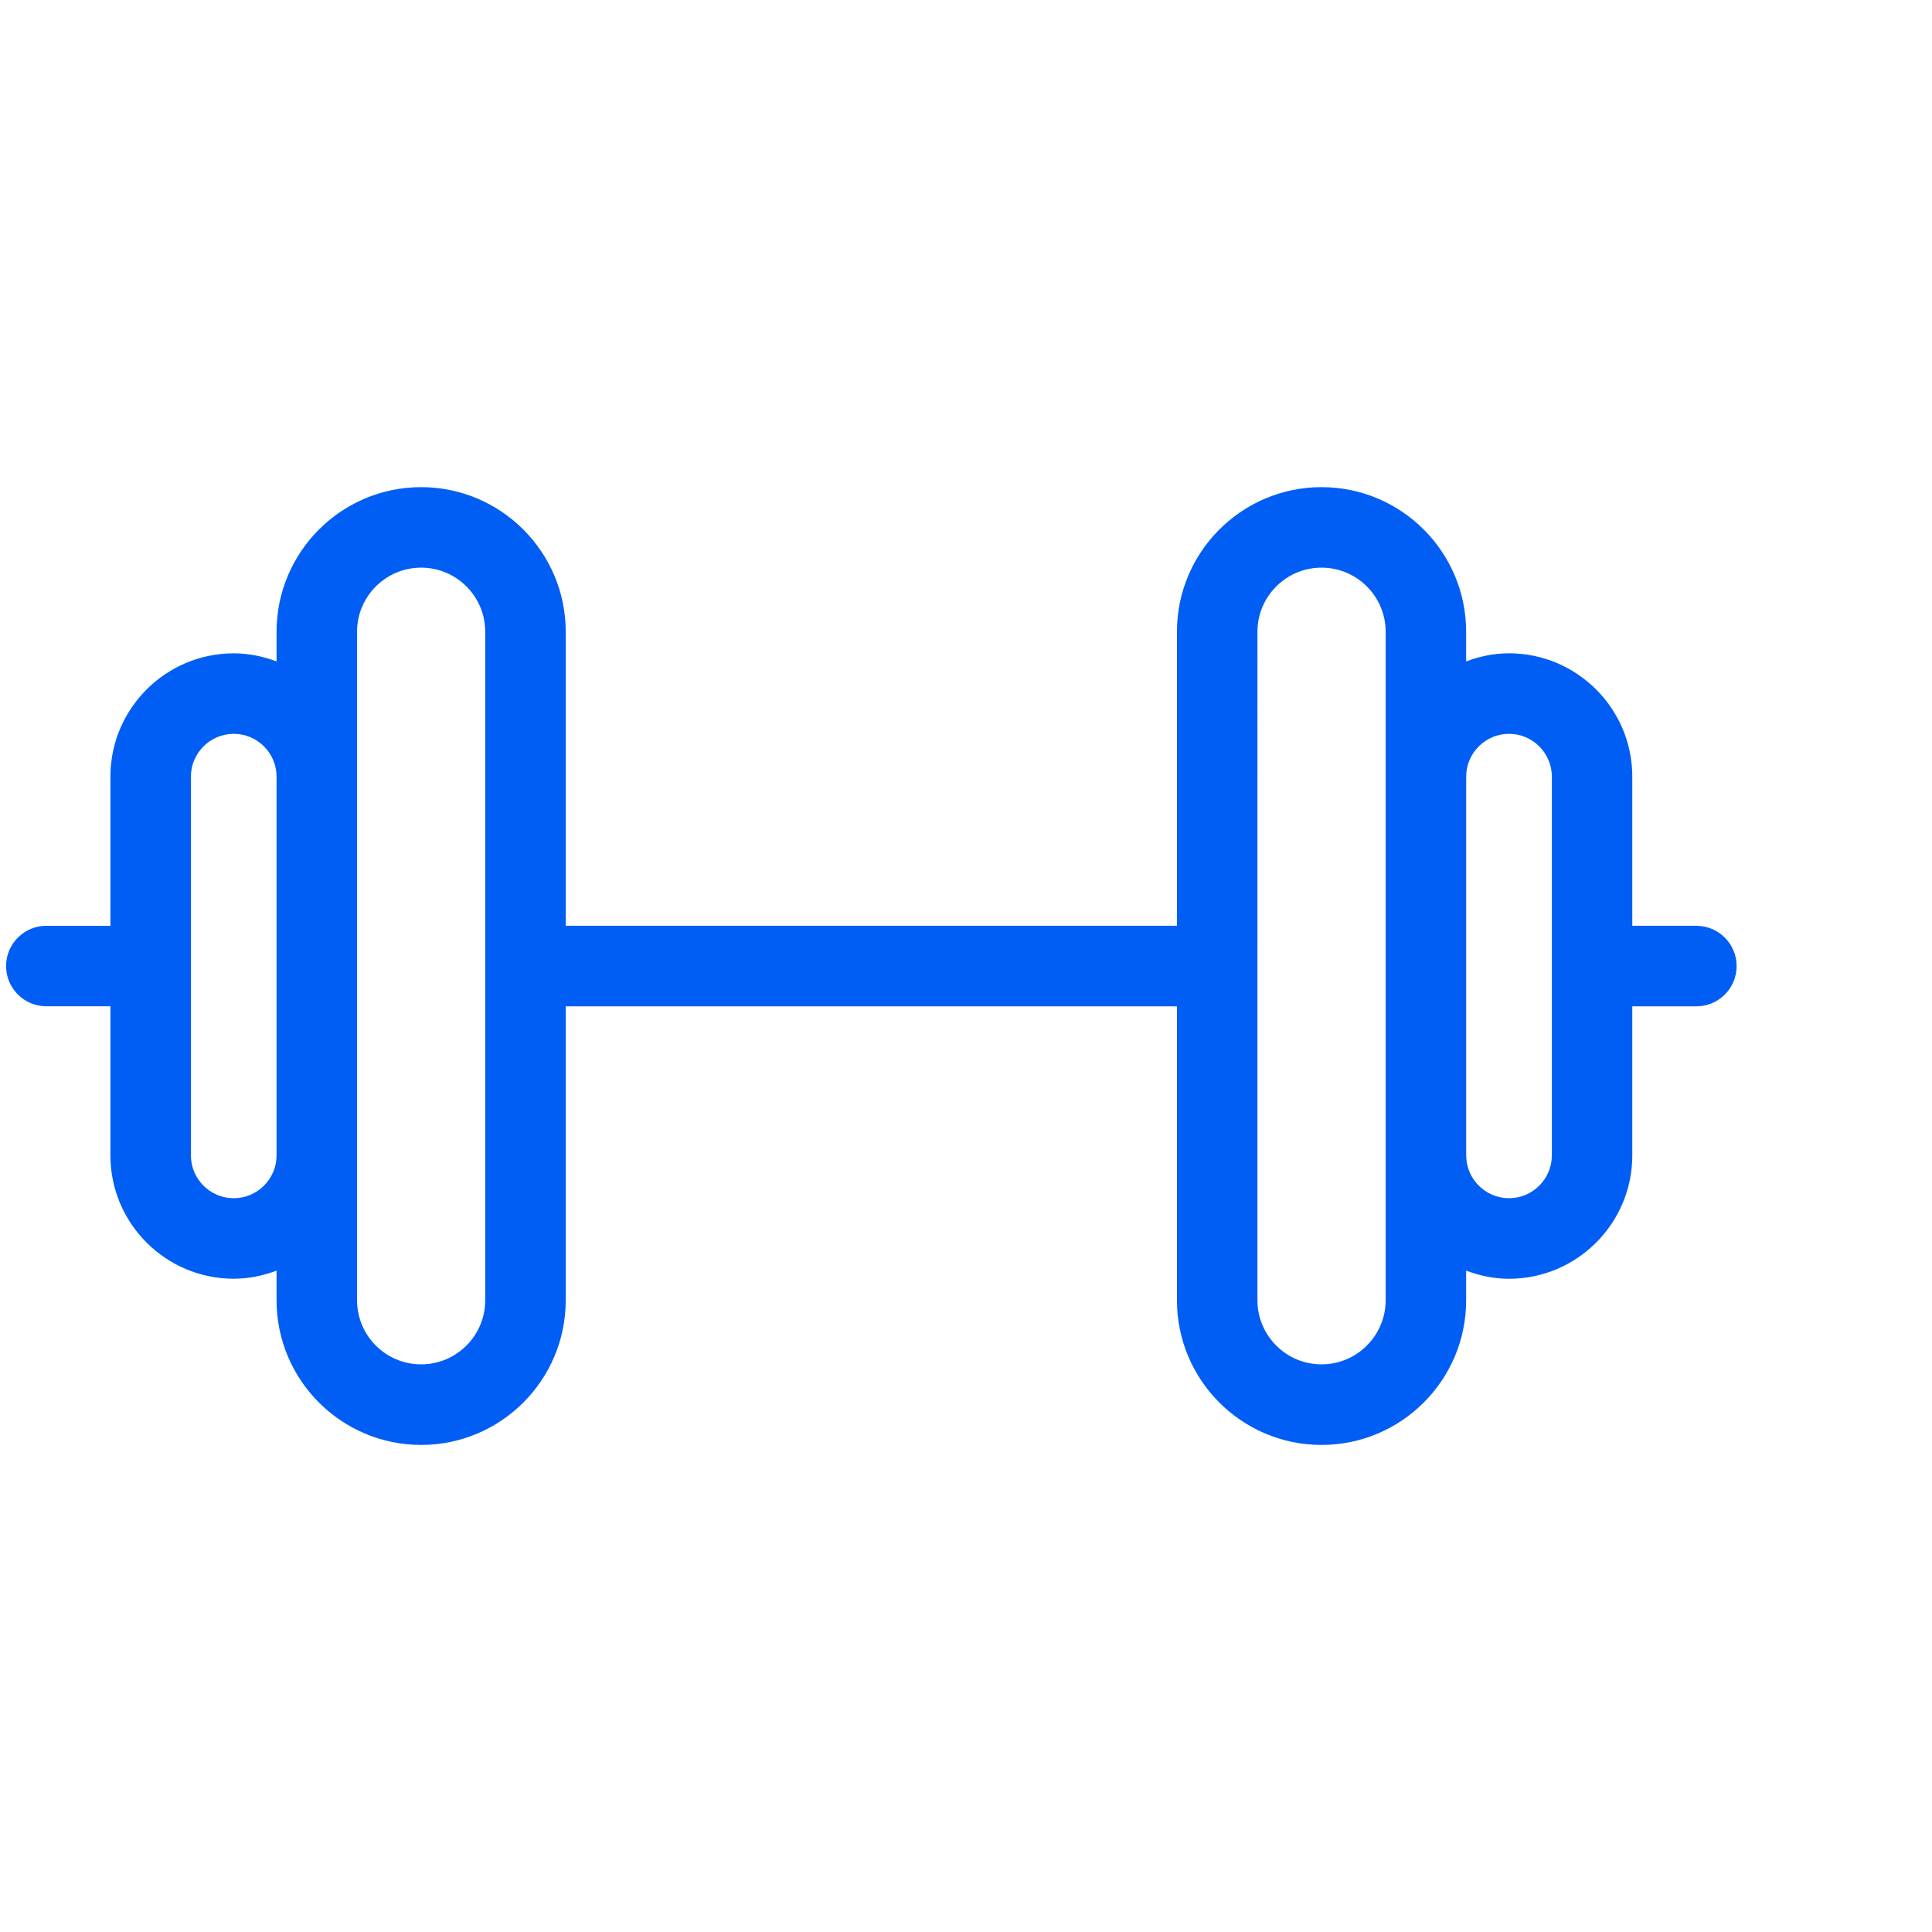 <?xml version="1.0" encoding="UTF-8"?><svg id="Vrstva_1" xmlns="http://www.w3.org/2000/svg" viewBox="0 0 48 48"><defs><style>.cls-1{fill:#005ef5;}</style></defs><path class="cls-1" d="M42.146,23h-1.592v-3.705c0-1.689-1.375-3.064-3.064-3.064-.376,0-.732.077-1.064.202v-.738c0-1.981-1.611-3.592-3.593-3.592s-3.592,1.611-3.592,3.592v7.305h-15.186v-7.305c0-1.981-1.611-3.592-3.592-3.592s-3.592,1.611-3.592,3.592v.738c-.333-.124-.688-.201-1.064-.201-1.69,0-3.064,1.375-3.064,3.064v3.705h-1.592c-.552,0-1,.448-1,1s.448,1,1,1h1.592v3.705c0,1.689,1.375,3.064,3.064,3.064.375,0,.731-.077,1.064-.201v.738c0,1.981,1.611,3.592,3.592,3.592s3.592-1.611,3.592-3.592v-7.305h15.186v7.305c0,1.981,1.611,3.592,3.592,3.592s3.593-1.611,3.593-3.592v-.738c.333.124.689.202,1.064.202,1.689,0,3.064-1.375,3.064-3.064v-3.705h1.592c.553,0,1-.448,1-1s-.447-1-1-1ZM5.807,29.769c-.587,0-1.064-.477-1.064-1.064v-9.409c0-.587.478-1.064,1.064-1.064s1.064.477,1.064,1.064v9.409c0,.587-.477,1.064-1.064,1.064ZM12.055,32.305c0,.878-.714,1.592-1.592,1.592s-1.592-.714-1.592-1.592V15.695c0-.878.714-1.592,1.592-1.592s1.592.714,1.592,1.592v16.609ZM34.426,32.305c0,.878-.715,1.592-1.593,1.592s-1.592-.714-1.592-1.592V15.695c0-.878.714-1.592,1.592-1.592s1.593.714,1.593,1.592v16.609ZM38.555,28.705c0,.587-.478,1.064-1.064,1.064s-1.064-.477-1.064-1.064v-9.409c0-.587.478-1.064,1.064-1.064s1.064.477,1.064,1.064v9.409Z"/></svg>